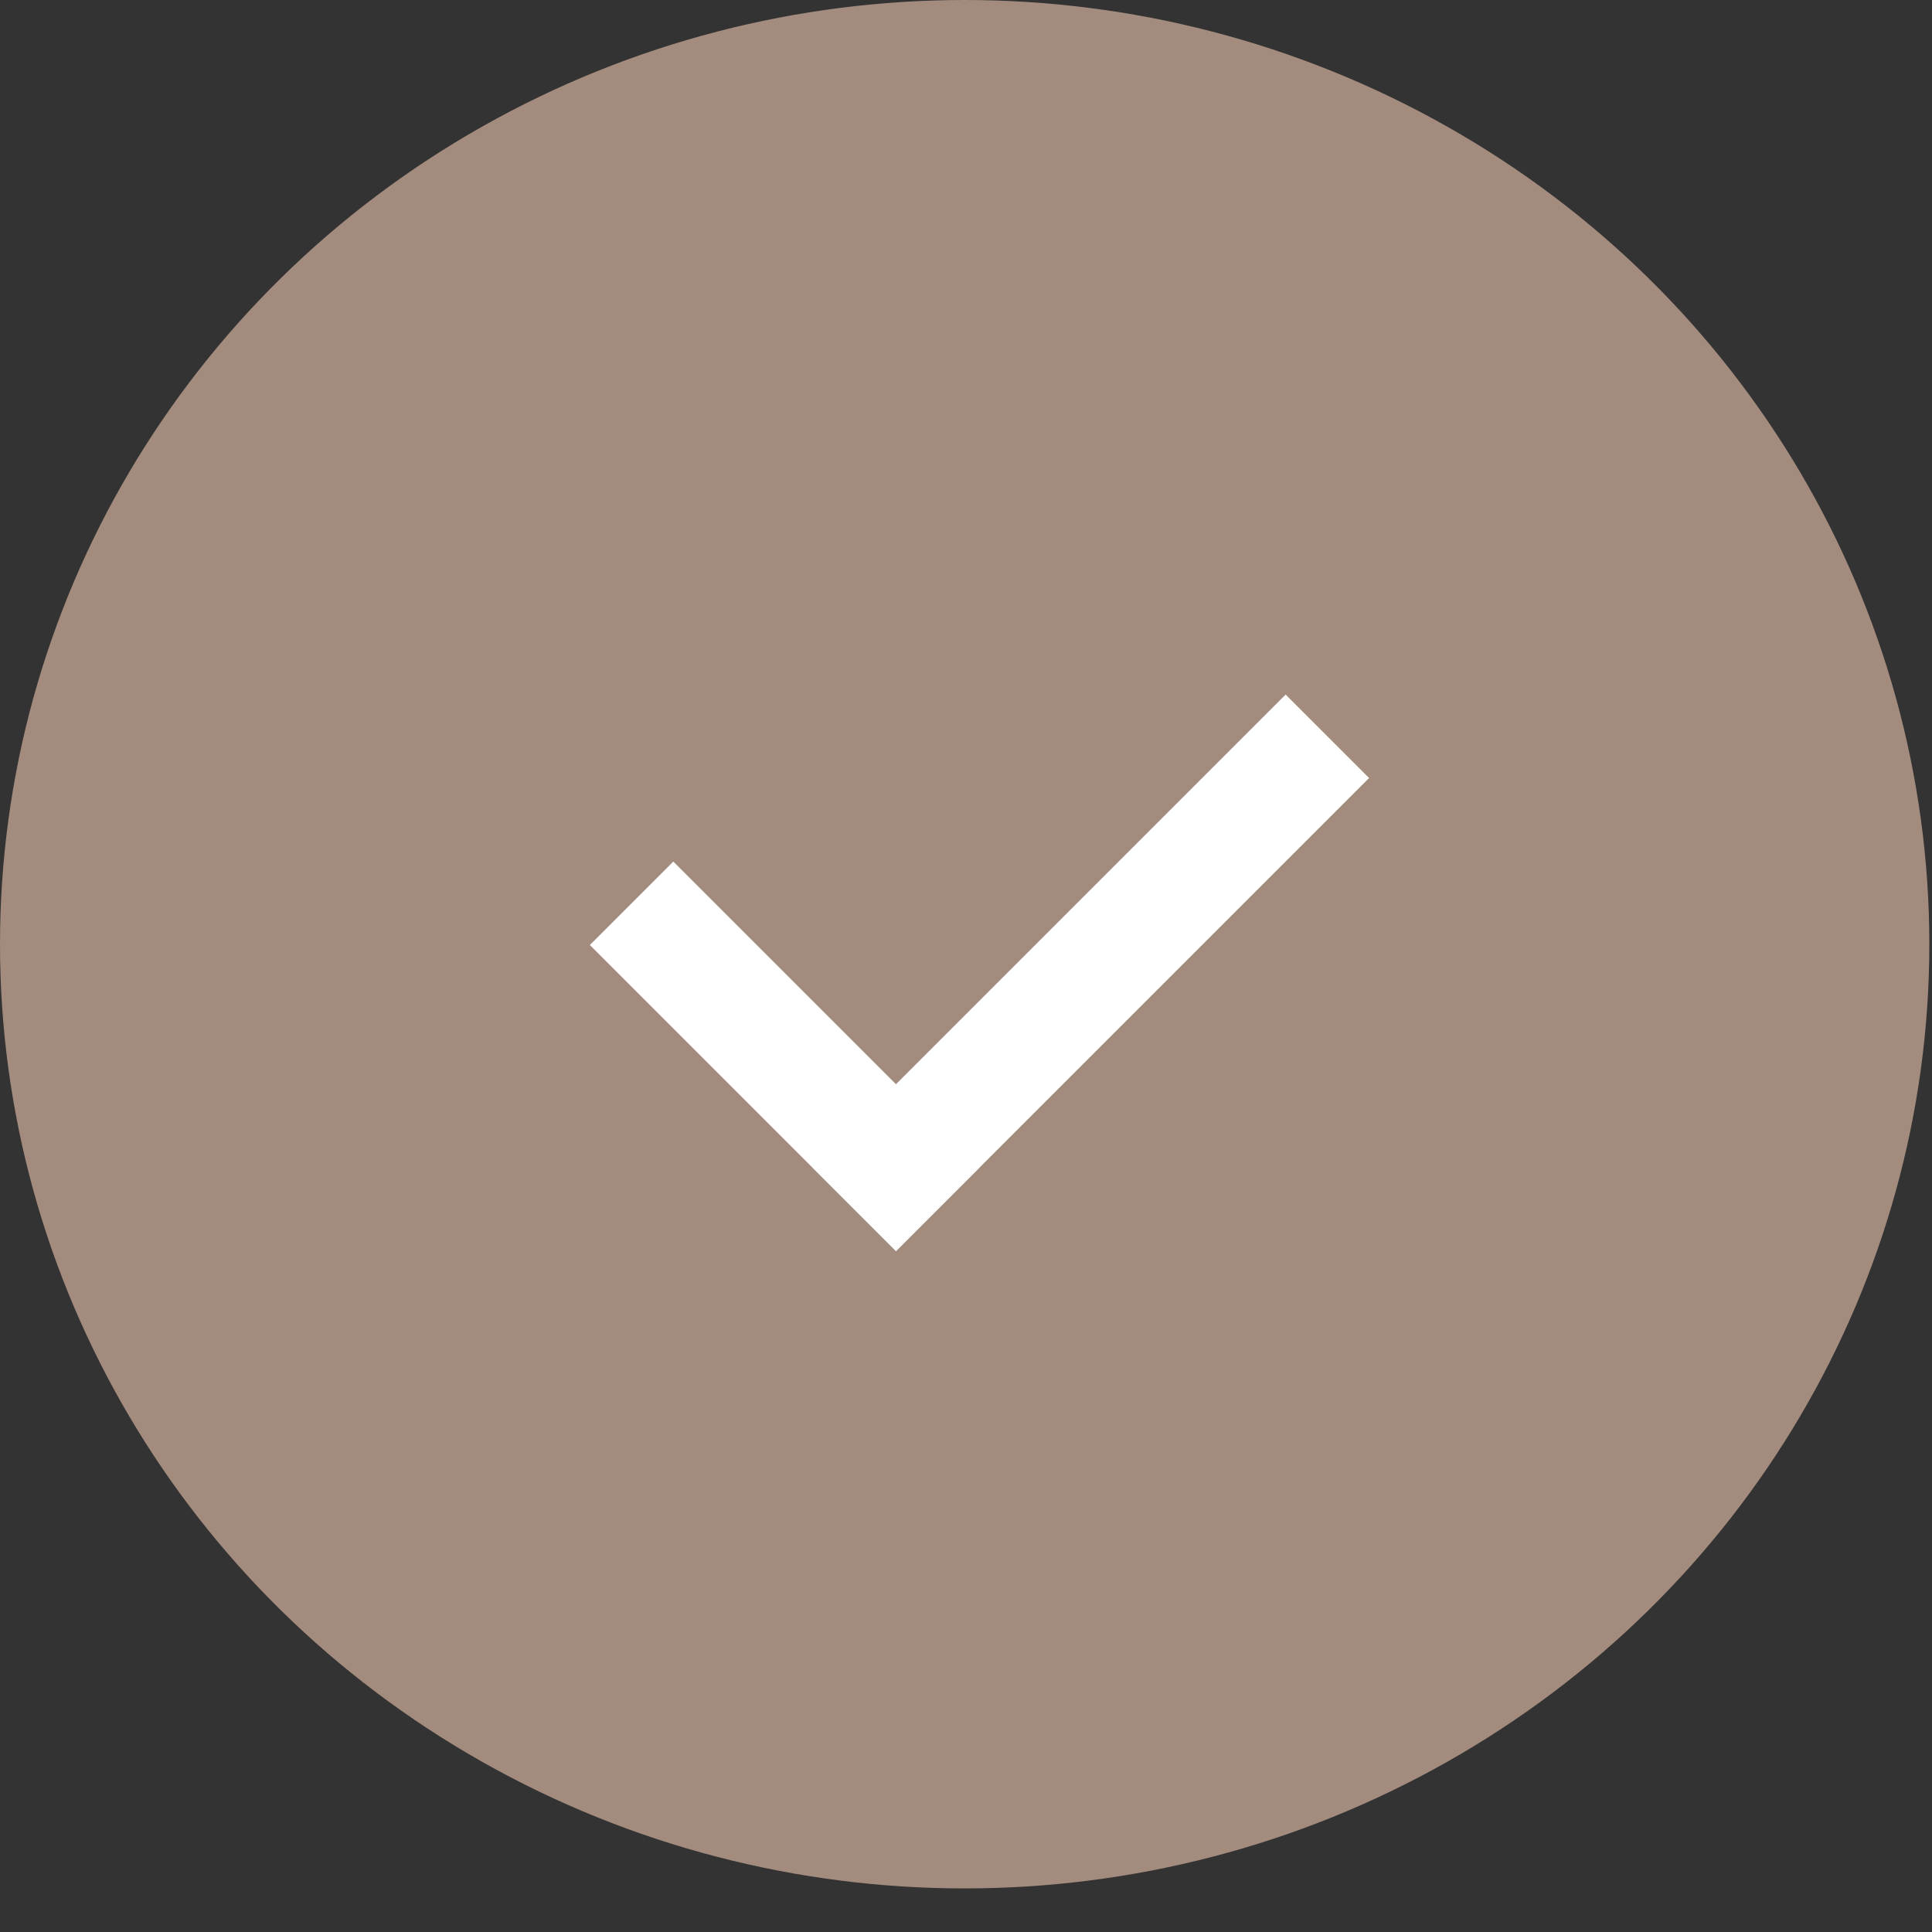 <svg width="29" height="29" viewBox="0 0 29 29" fill="none" xmlns="http://www.w3.org/2000/svg">
<rect x="0" y="0" width="29" height="29" fill="#333333" stroke="none"/>
<ellipse cx="14.48" cy="14.173" rx="14.48" ry="14.173" fill="#A38B7E"/>
<rect width="1.772" height="10.043" transform="matrix(-0.707 -0.707 0.707 -0.707 13.45 18.779)" fill="white"/>
<rect width="1.772" height="6.499" transform="matrix(0.707 -0.707 0.707 0.707 8.854 14.185)" fill="white"/>
</svg>

